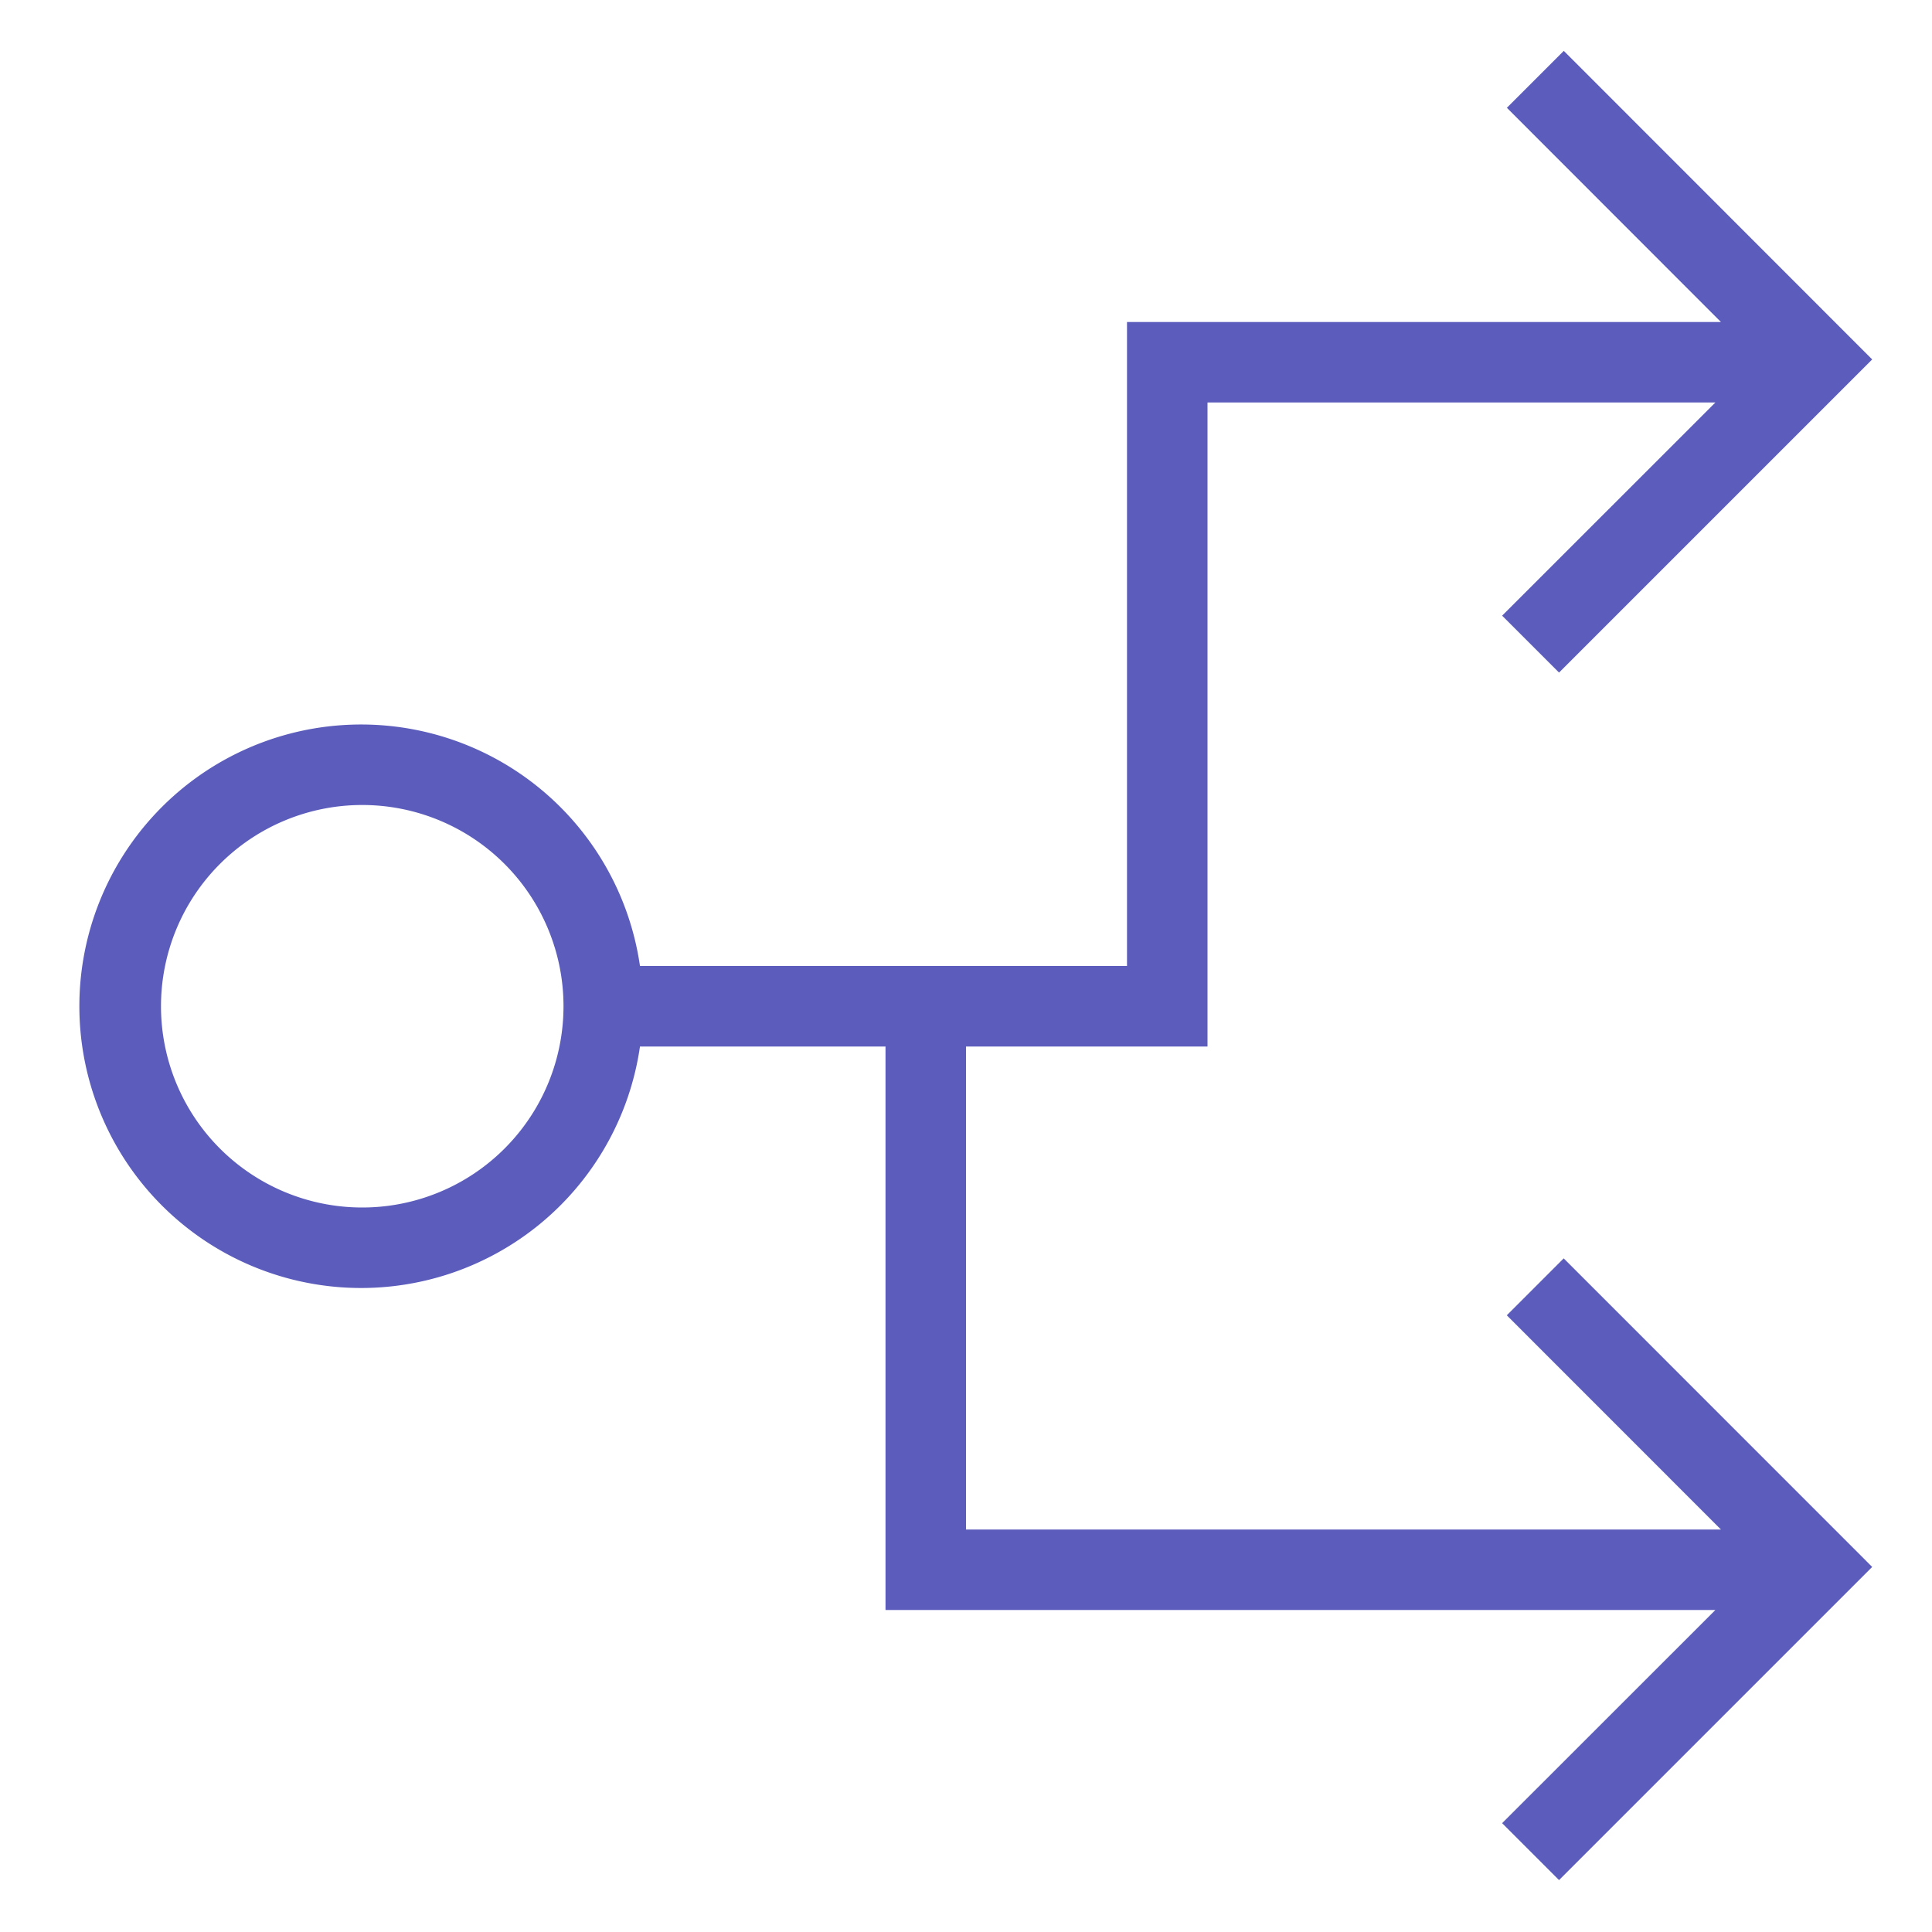 <svg xmlns="http://www.w3.org/2000/svg" width="30" height="30" viewBox="0 0 24 24" fill="#5C5CBD" xmlns:v="https://vecta.io/nano"><path d="M19.367 8.355l3.89-3.89L19.426.632l-.707.707L21.378 4H14v8H7.95a3.5 3.5 0 1 0 0 1H11v7h10.309l-2.649 2.648.707.707 3.89-3.89-3.832-3.833-.707.707L21.378 19H12v-6h3V5h6.309L18.66 7.648zM4.5 15A2.5 2.5 0 1 1 7 12.5 2.5 2.5 0 0 1 4.5 15z"/></svg>